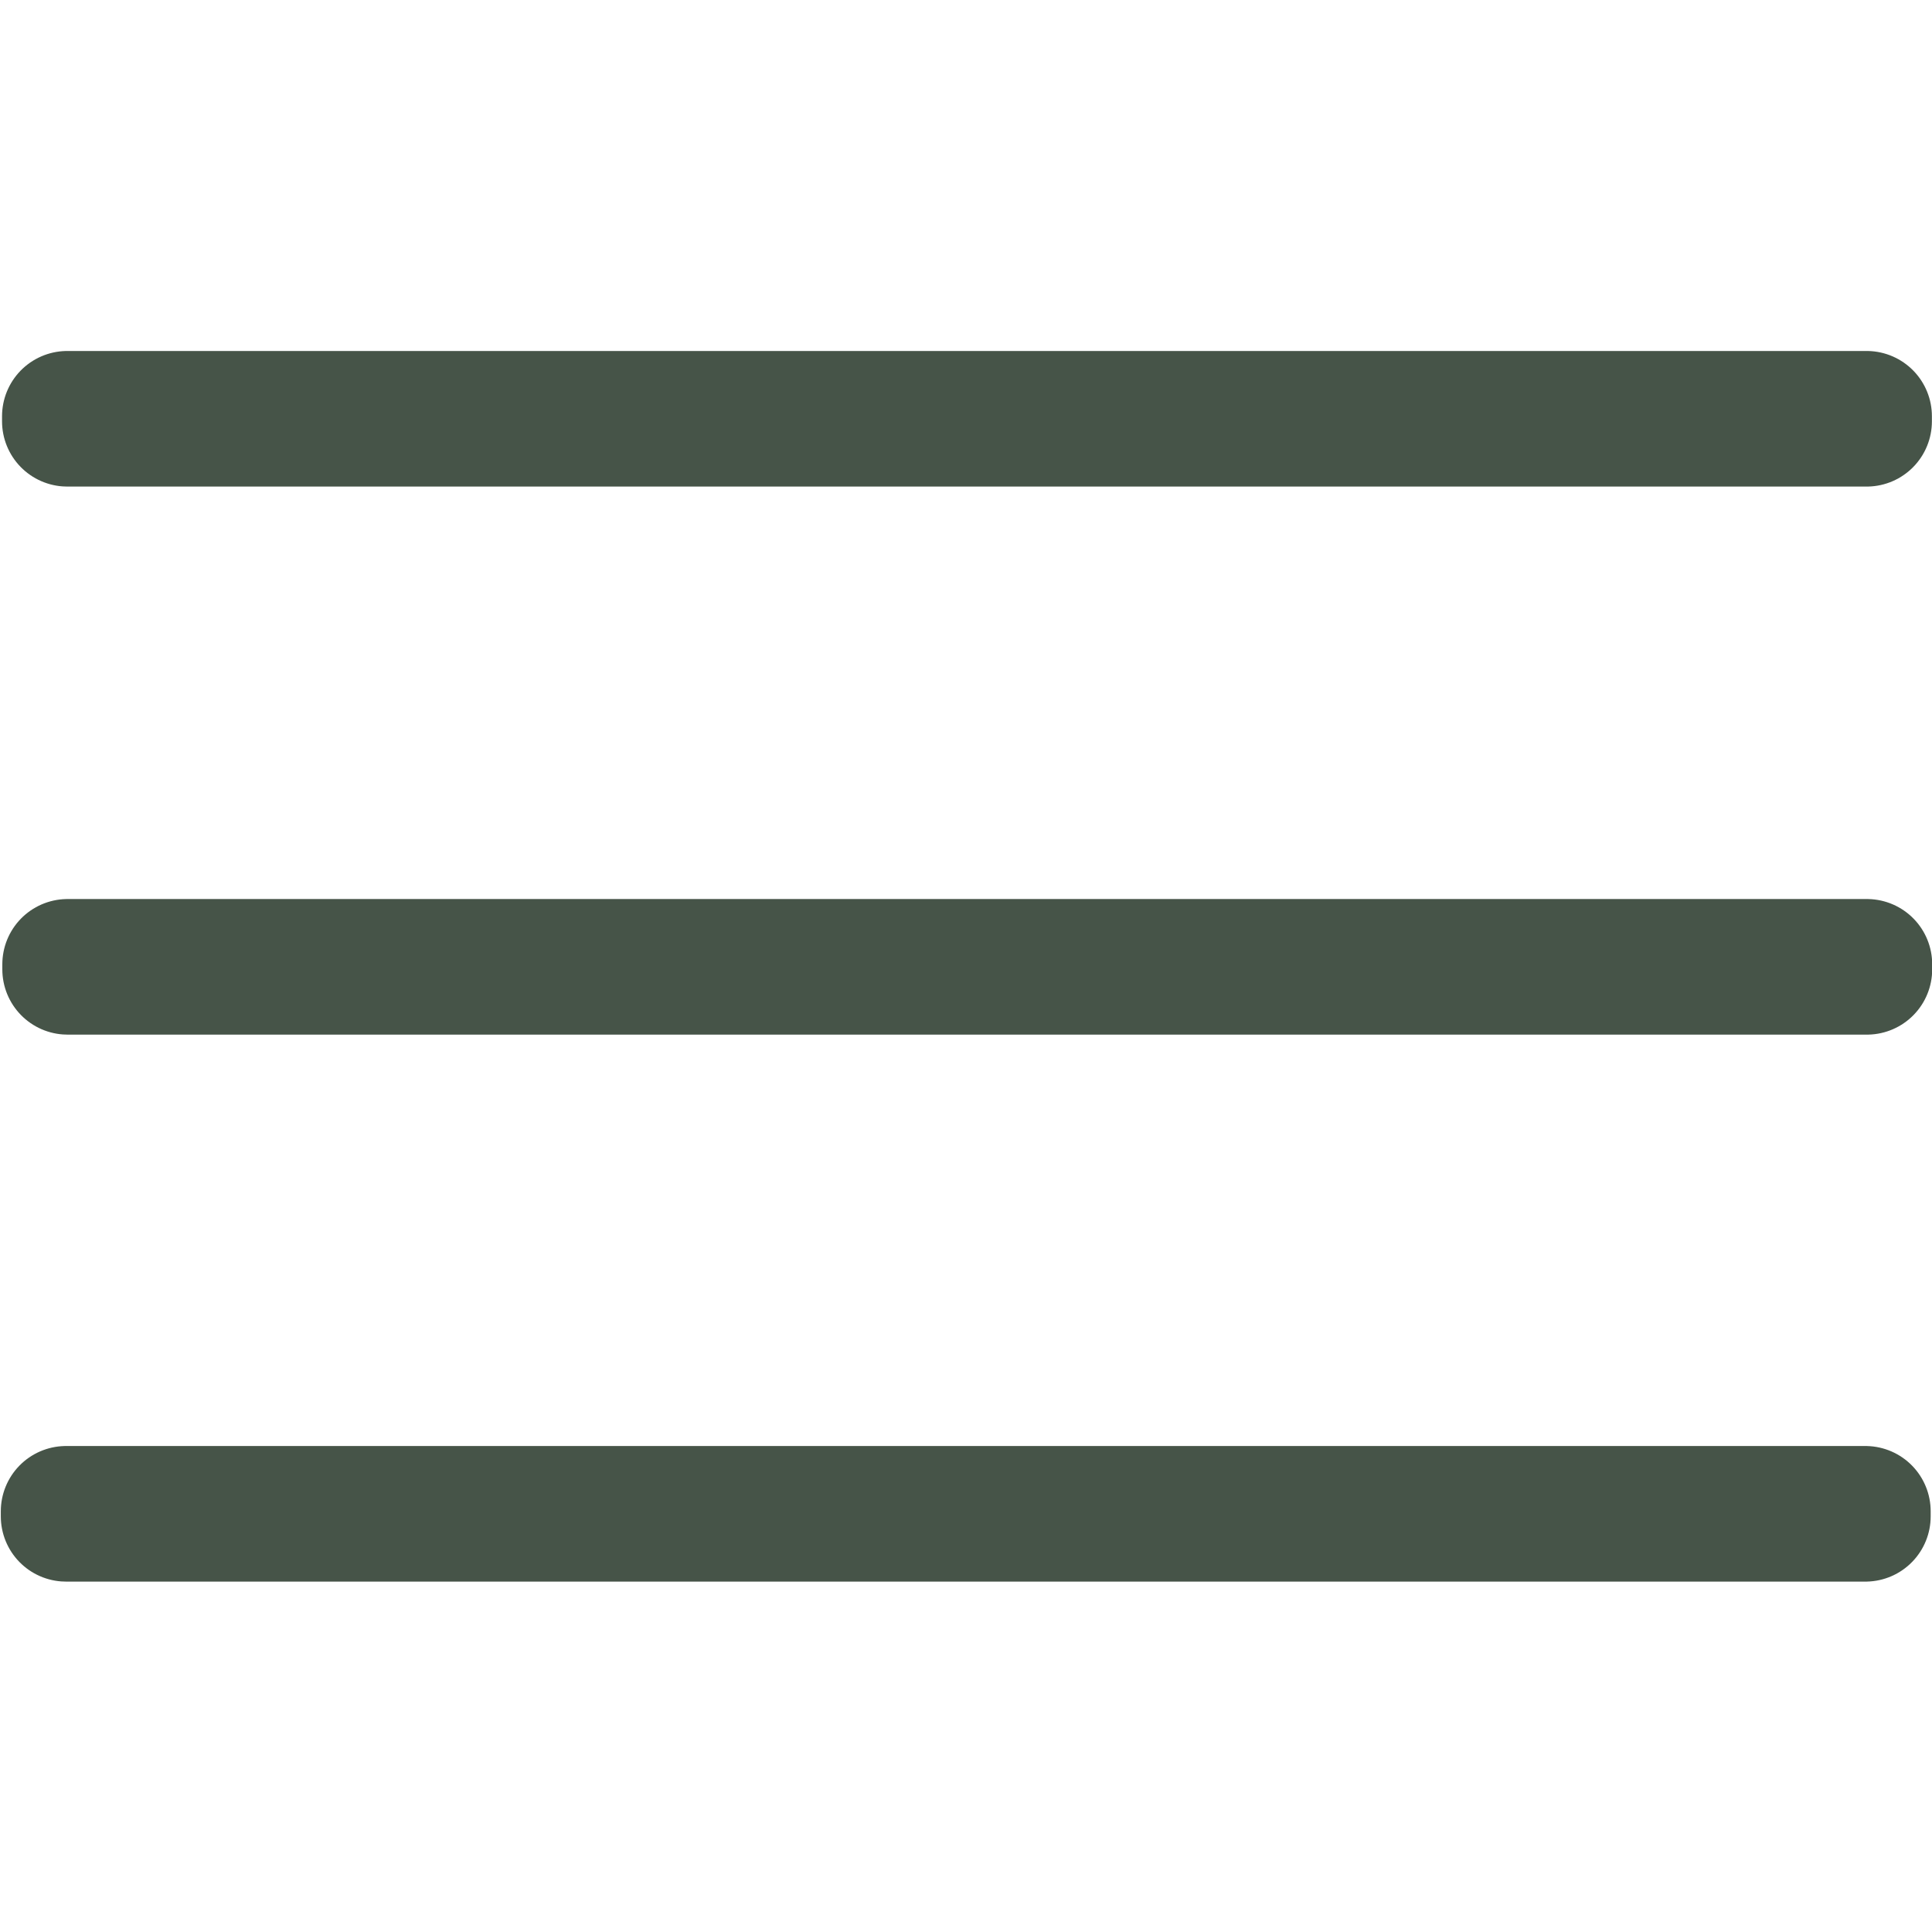 <svg xmlns="http://www.w3.org/2000/svg" width="512" height="512" viewBox="0 0 135.467 135.467" fill="#465448" fill-rule="evenodd" stroke="#465448" stroke-width="9.15" stroke-linejoin="round" stroke-miterlimit="2.3" xmlns:v="https://vecta.io/nano"><path d="M4.718 29.185h126.167v.357H4.718zm.02 38.428h126.167v.357H4.738zm-.106 38.353h126.167v.357H4.632z"/></svg>